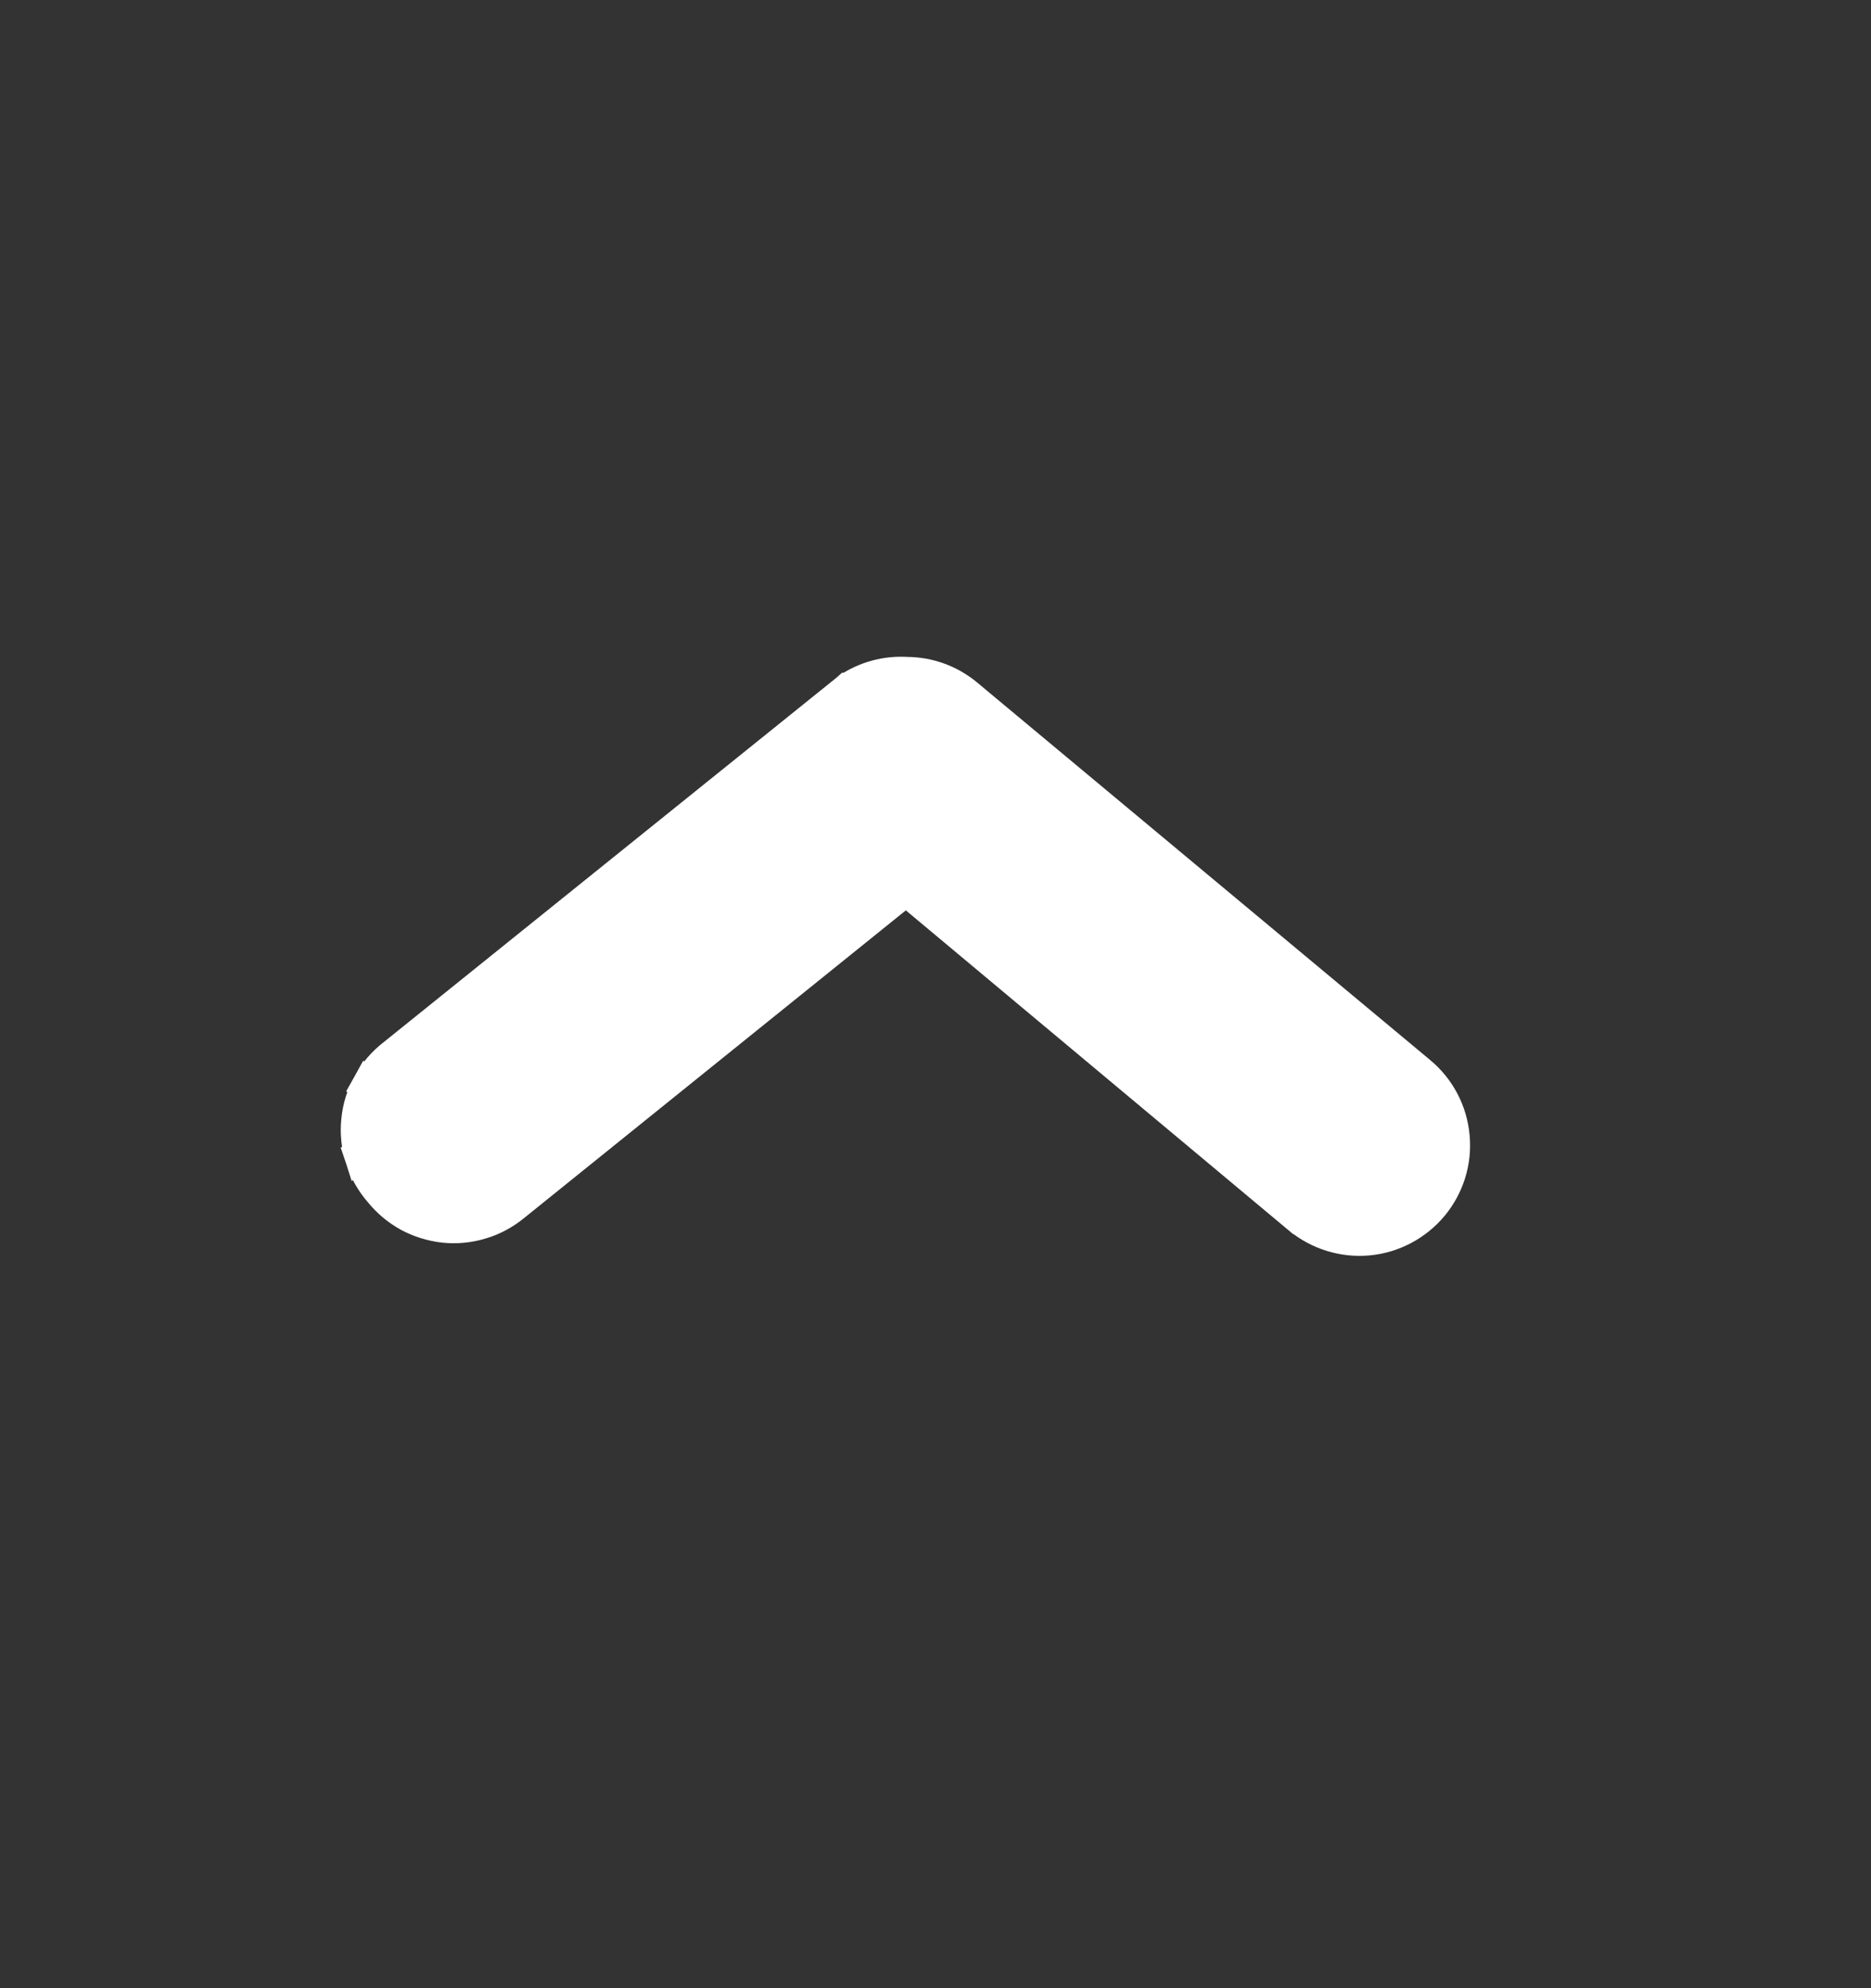 <svg width="16" height="17" viewBox="0 0 16 17" fill="none" xmlns="http://www.w3.org/2000/svg">
<rect x="0" y="0" width="16" height="17" fill="#333333" stroke="none"/>
<g clip-path="url(#clip0_325_18336)">
<path d="M8.259 5.95L8.259 5.95C8.117 5.832 7.939 5.768 7.755 5.767C7.579 5.756 7.405 5.803 7.259 5.902L7.258 5.902L7.249 5.91L3.375 9.028C3.289 9.094 3.217 9.177 3.164 9.273L3.295 9.345L3.164 9.273C3.111 9.368 3.078 9.474 3.068 9.583C3.057 9.692 3.069 9.802 3.103 9.907L3.246 9.86L3.103 9.907C3.137 10.009 3.191 10.104 3.263 10.186C3.328 10.266 3.409 10.333 3.499 10.383C3.592 10.433 3.693 10.464 3.797 10.476C3.901 10.487 4.007 10.477 4.107 10.447C4.208 10.418 4.301 10.368 4.383 10.302C4.383 10.302 4.383 10.302 4.383 10.302L7.748 7.59L11.115 10.404L11.116 10.404C11.278 10.539 11.488 10.604 11.698 10.585C11.908 10.566 12.102 10.463 12.238 10.301C12.373 10.138 12.438 9.929 12.418 9.719C12.399 9.508 12.297 9.314 12.134 9.179C12.134 9.179 12.134 9.179 12.134 9.179L8.259 5.95Z" fill="white" stroke="white" stroke-width="0.3"/>
</g>
<defs>
<clipPath id="clip0_325_18336">
<rect width="15.5" height="15.5" fill="white" transform="translate(15.5 16.25) rotate(-180)"/>
</clipPath>
</defs>
</svg>
